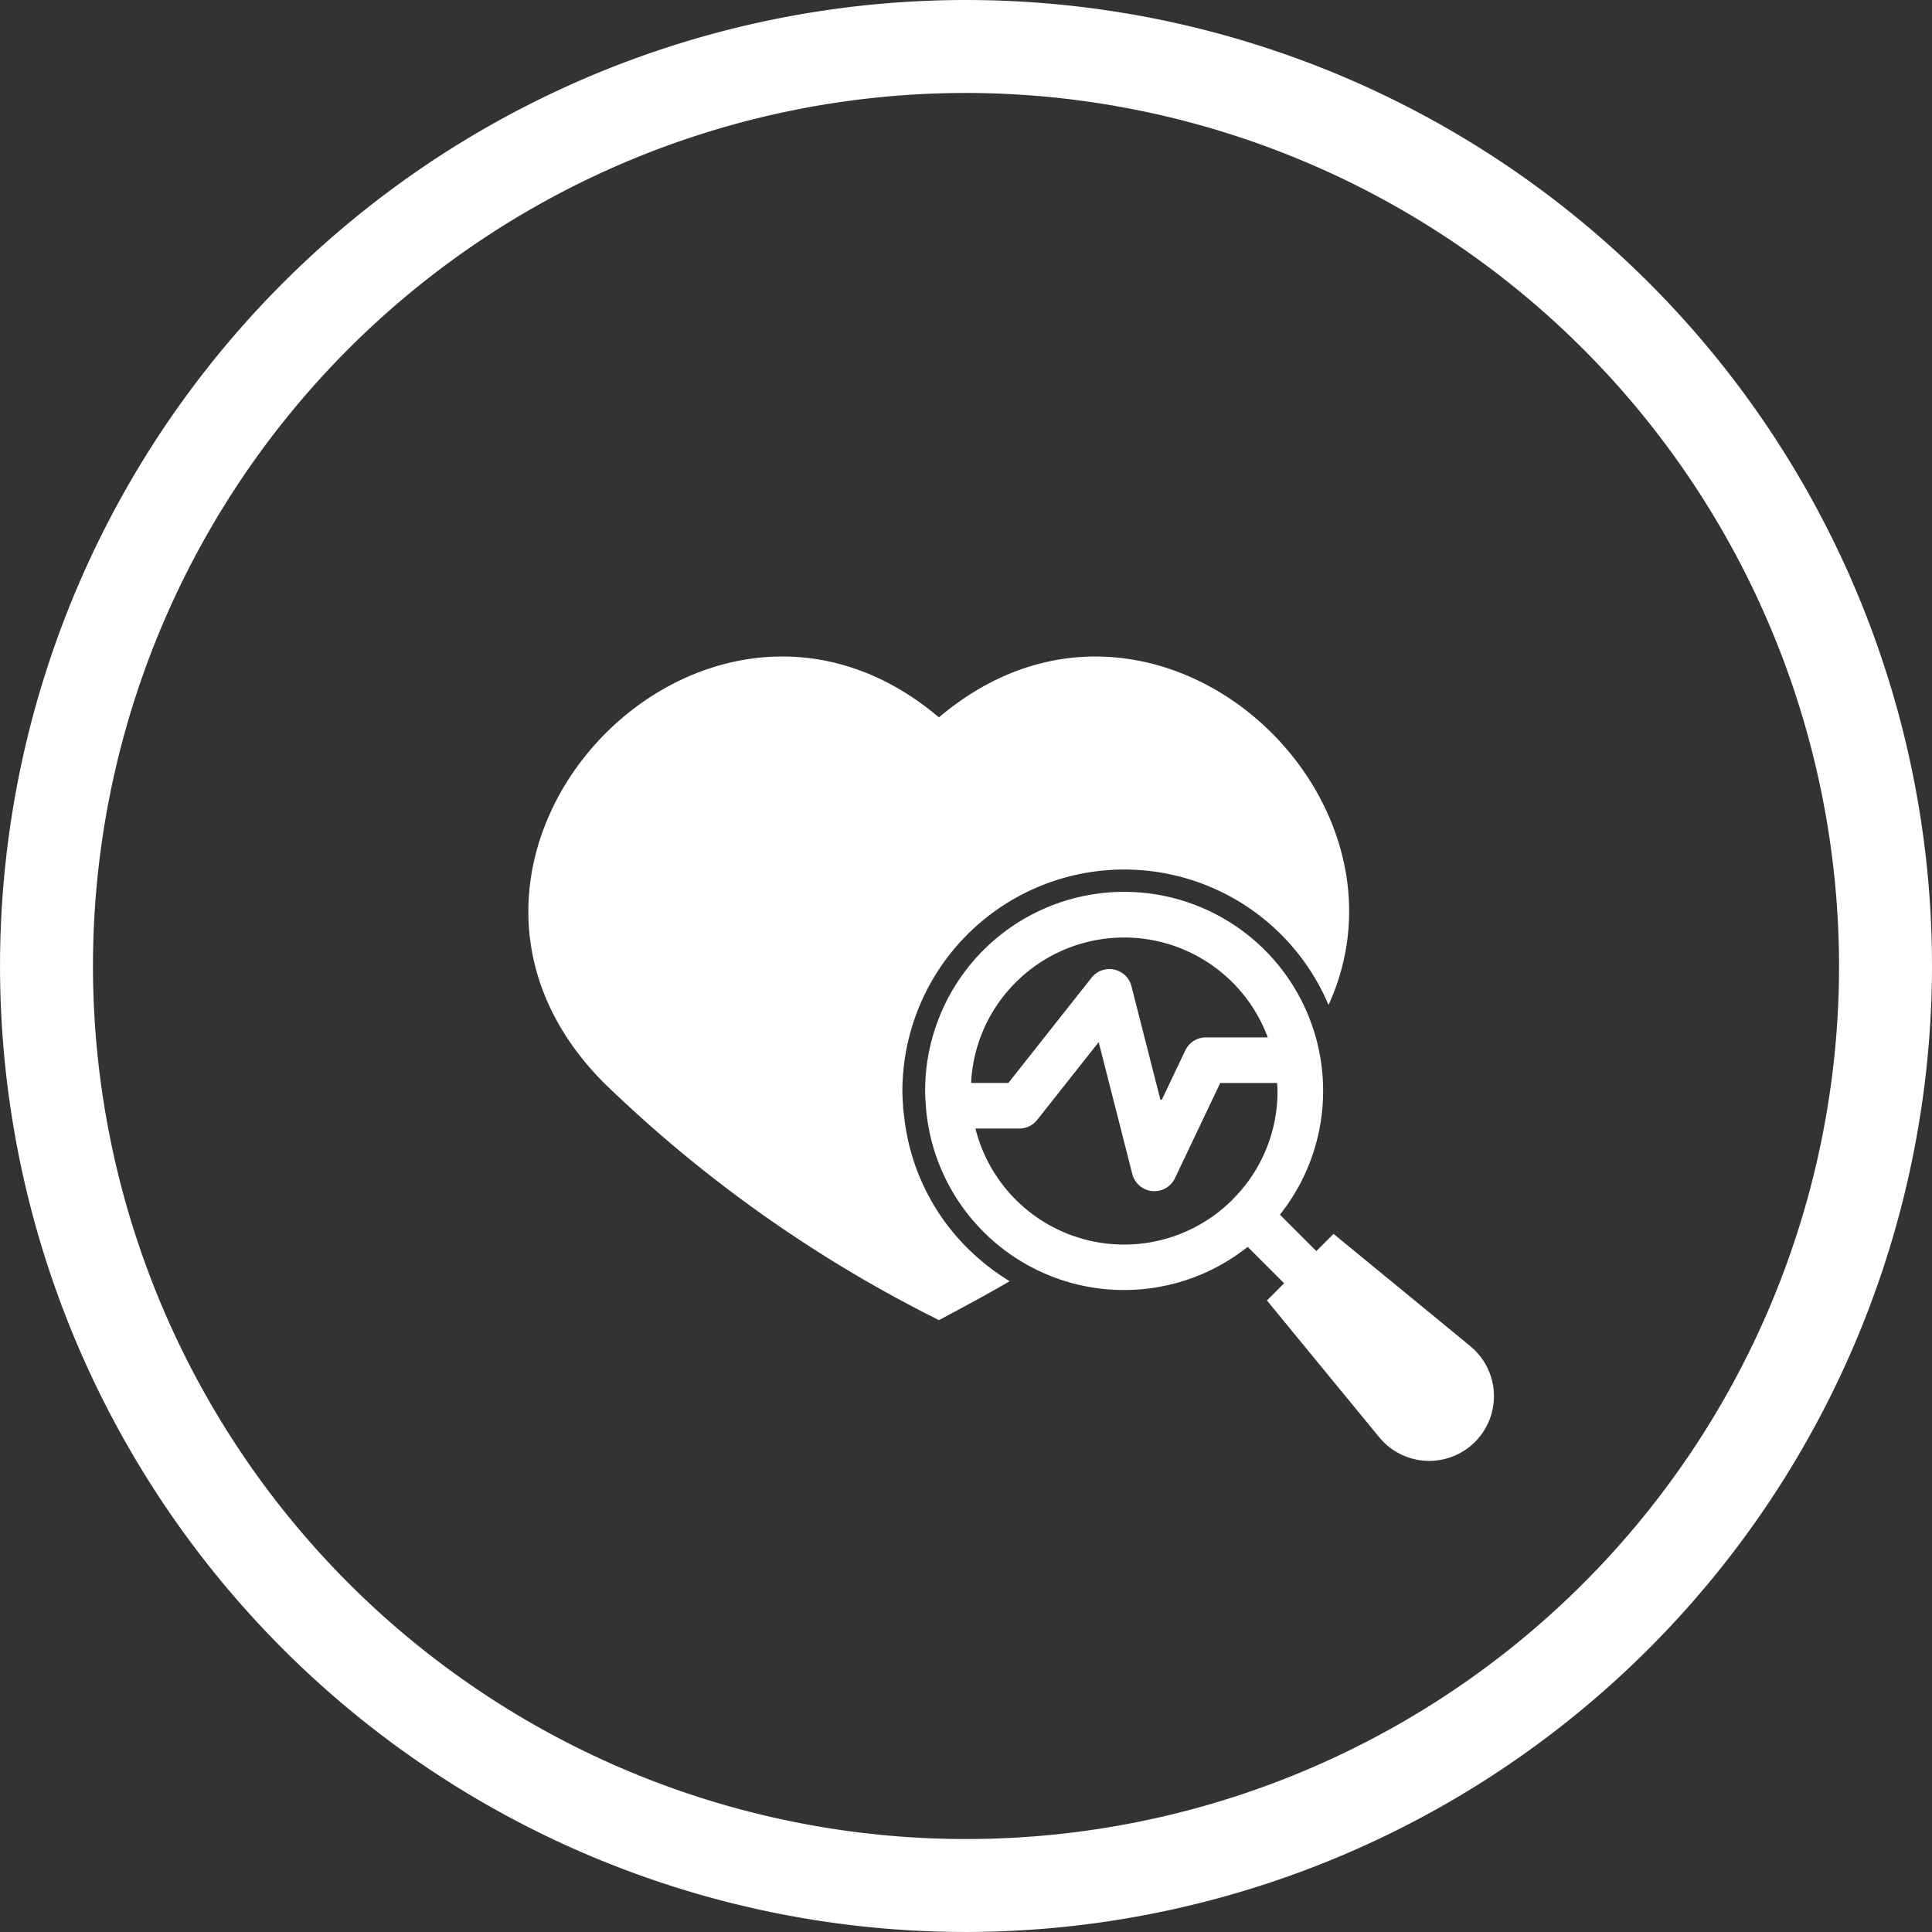 <svg id="Groupe_3732" data-name="Groupe 3732" xmlns="http://www.w3.org/2000/svg" width="130.094" height="130.094" viewBox="0 0 130.094 130.094">
  <rect x="0" y="0" width="130.094" height="130.094" fill="#333333" stroke="none"/>
  <path id="Tracé_5211" data-name="Tracé 5211" d="M1264.443,723.271a65.046,65.046,0,1,1,65.047-65.047A65.12,65.12,0,0,1,1264.443,723.271Zm0-123.833a58.787,58.787,0,1,0,58.788,58.787A58.853,58.853,0,0,0,1264.443,599.437Z" transform="translate(-1199.396 -593.178)" fill="#fff"/>
  <g id="Groupe_3736" data-name="Groupe 3736" transform="translate(35.578 44.202)">
    <path id="Tracé_5212" data-name="Tracé 5212" d="M1298.58,715.852a.608.608,0,0,1-.015-.123.481.481,0,0,1-.023-.146,2.582,2.582,0,0,1-.023-.345v-.015c-.023-.322-.046-.644-.046-.974a14.937,14.937,0,0,1,28.694-5.8c6.663-14.531-12.054-31.386-26.233-19.362-15.958-13.526-37.635,9.478-22.552,24.615a89.881,89.881,0,0,0,22.161,15.773l.383.2.391-.207c1.526-.813,2.983-1.6,4.379-2.416a15.2,15.2,0,0,1-2.852-2.239A14.715,14.715,0,0,1,1298.58,715.852Z" transform="translate(-1273.287 -684.982)" fill="#fff"/>
    <path id="Tracé_5213" data-name="Tracé 5213" d="M1365.482,748.508l-9.207-7.558-1.158,1.158,0,0-2.452-2.452a13.4,13.4,0,1,0-23.891-8.323c0,.329.024.653.048.978a.09.09,0,0,0,0,.012c0,.012,0,.023,0,.035a13.382,13.382,0,0,0,21.672,9.466l2.453,2.452,0,0-1.157,1.158,7.557,9.206a4.358,4.358,0,1,0,6.133-6.133Zm-30.616-24.483a10.32,10.32,0,0,1,16.98,3.695h-4.169a1.532,1.532,0,0,0-1.384.875l-1.643,3.453h0l.069-.146-.1.015.03.129-1.982-7.772a1.533,1.533,0,0,0-2.688-.573l-5.6,7.086h-2.509A10.248,10.248,0,0,1,1334.866,724.025Zm14.624,14.6-.015.013s-.008.01-.012.015a10.318,10.318,0,0,1-17.3-4.795h2.955a1.533,1.533,0,0,0,1.2-.582l4.142-5.237,2.265,8.881a1.535,1.535,0,0,0,1.337,1.148c.05,0,.1.007.15.007a1.532,1.532,0,0,0,1.384-.875l3.049-6.41h3.831c.009.181.027.361.027.543A10.262,10.262,0,0,1,1349.49,738.622Z" transform="translate(-1302.057 -702.067)" fill="#fff"/>
  </g>
</svg>
